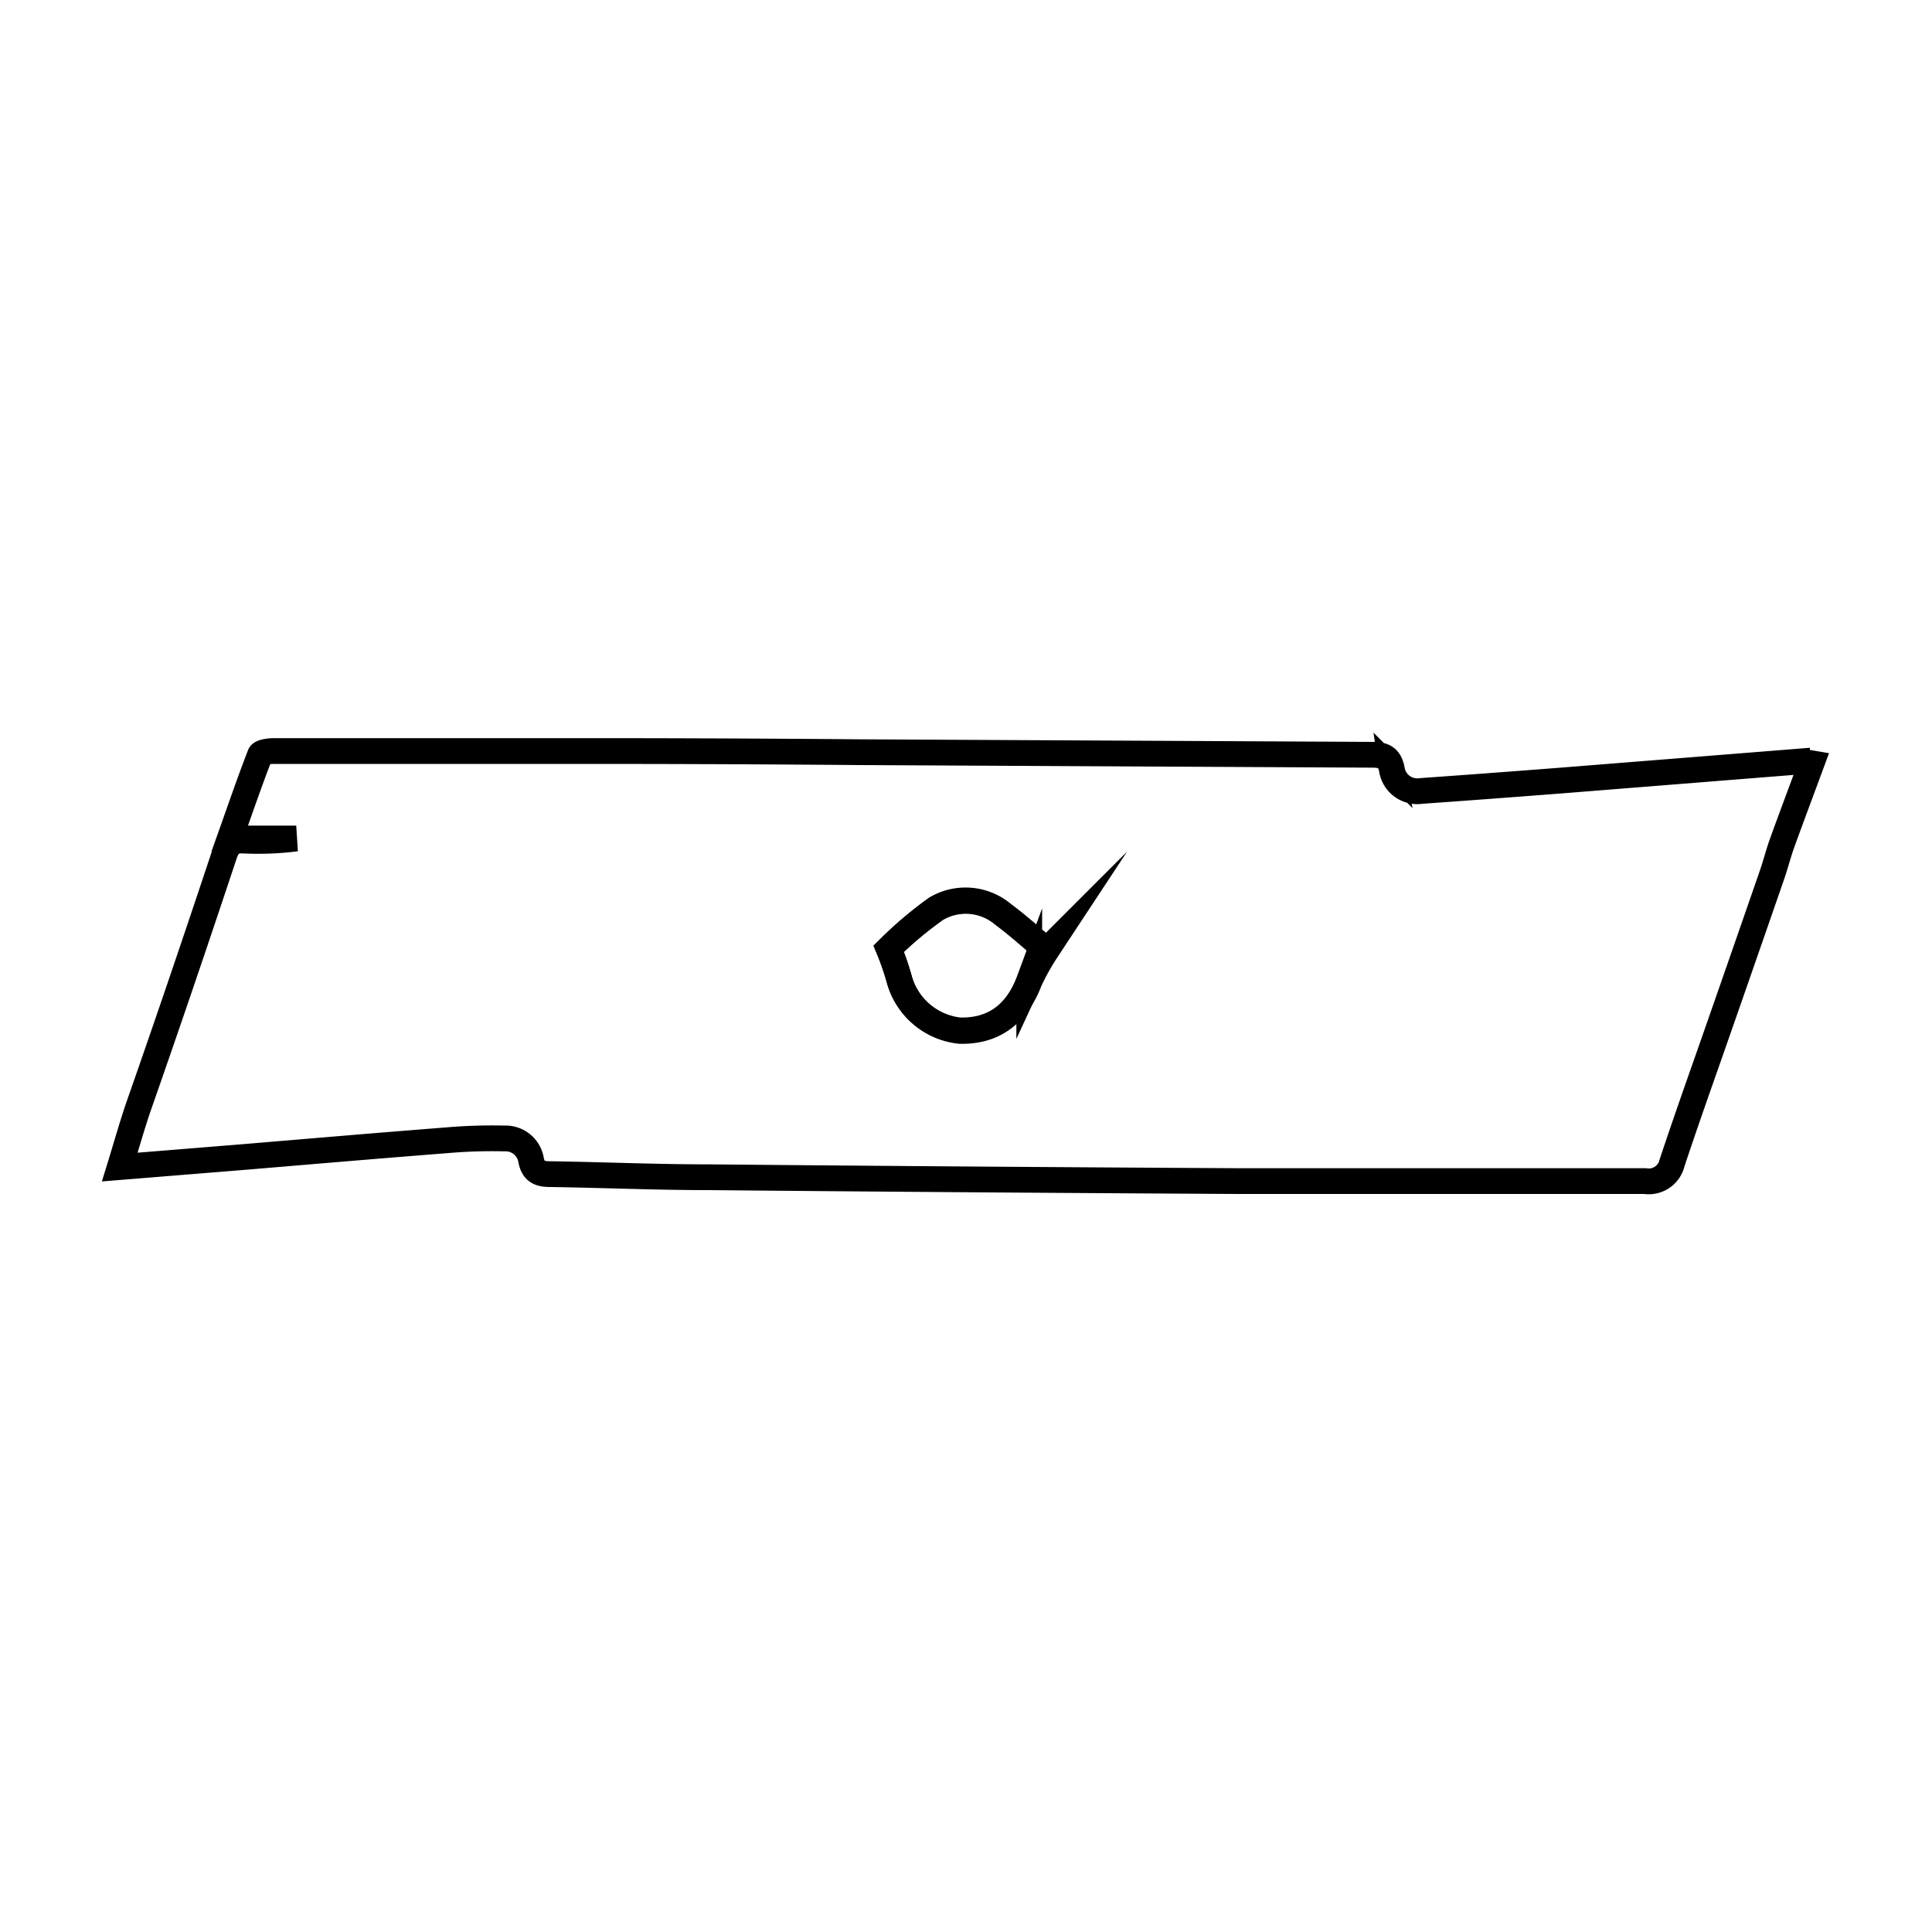 <svg id="圖層_1" data-name="圖層 1" xmlns="http://www.w3.org/2000/svg" viewBox="0 0 150 150"><defs><style>.cls-1{fill:none;stroke:#000;stroke-miterlimit:10;stroke-width:2px;}</style></defs><title>icon-2</title><path class="cls-1" d="M140.65,59.26c-.8,2.16-1.55,4.16-2.28,6.17-.29.81-.5,1.64-.78,2.46q-2.4,6.93-4.82,13.85c-1,2.84-2,5.68-2.95,8.54a1.86,1.86,0,0,1-2.1,1.42c-10.52,0-21,0-31.57,0Q75.59,91.59,55,91.4c-4.08,0-8.16-.18-12.24-.24-.83,0-1.35-.16-1.53-1.11a2,2,0,0,0-2.06-1.66,40.42,40.42,0,0,0-4.47.14c-5.26.41-10.51.86-15.77,1.3l-9.63.78c.51-1.66.92-3.11,1.4-4.54C13,79.51,15.21,73,17.4,66.41c.27-.82.61-1.19,1.5-1.15A23.28,23.28,0,0,0,23,65.1H17.84c.83-2.33,1.55-4.44,2.35-6.5.08-.21.71-.29,1.09-.29q12.11,0,24.22,0,10.67,0,21.34.09,19.85.1,39.71.2c.85,0,1.33.2,1.51,1.12a2,2,0,0,0,2.28,1.69q5.49-.39,11-.82l18.18-1.45A9,9,0,0,1,140.65,59.26ZM69,73.66A20.26,20.26,0,0,1,69.81,76,5.47,5.47,0,0,0,74.51,80c2.63.06,4.44-1.28,5.4-3.88a18.19,18.19,0,0,1,1.32-2.37c-.95-.79-2.1-1.84-3.35-2.77a4.5,4.5,0,0,0-5.2-.45A29.34,29.34,0,0,0,69,73.66Z"/><path class="cls-1" d="M69,73.66a29.34,29.34,0,0,1,3.7-3.09,4.5,4.5,0,0,1,5.2.45c1.25.92,2.4,2,3.35,2.77a18.19,18.19,0,0,0-1.32,2.37c-1,2.6-2.77,3.94-5.4,3.88A5.47,5.47,0,0,1,69.81,76,20.26,20.26,0,0,0,69,73.66Z"/></svg>